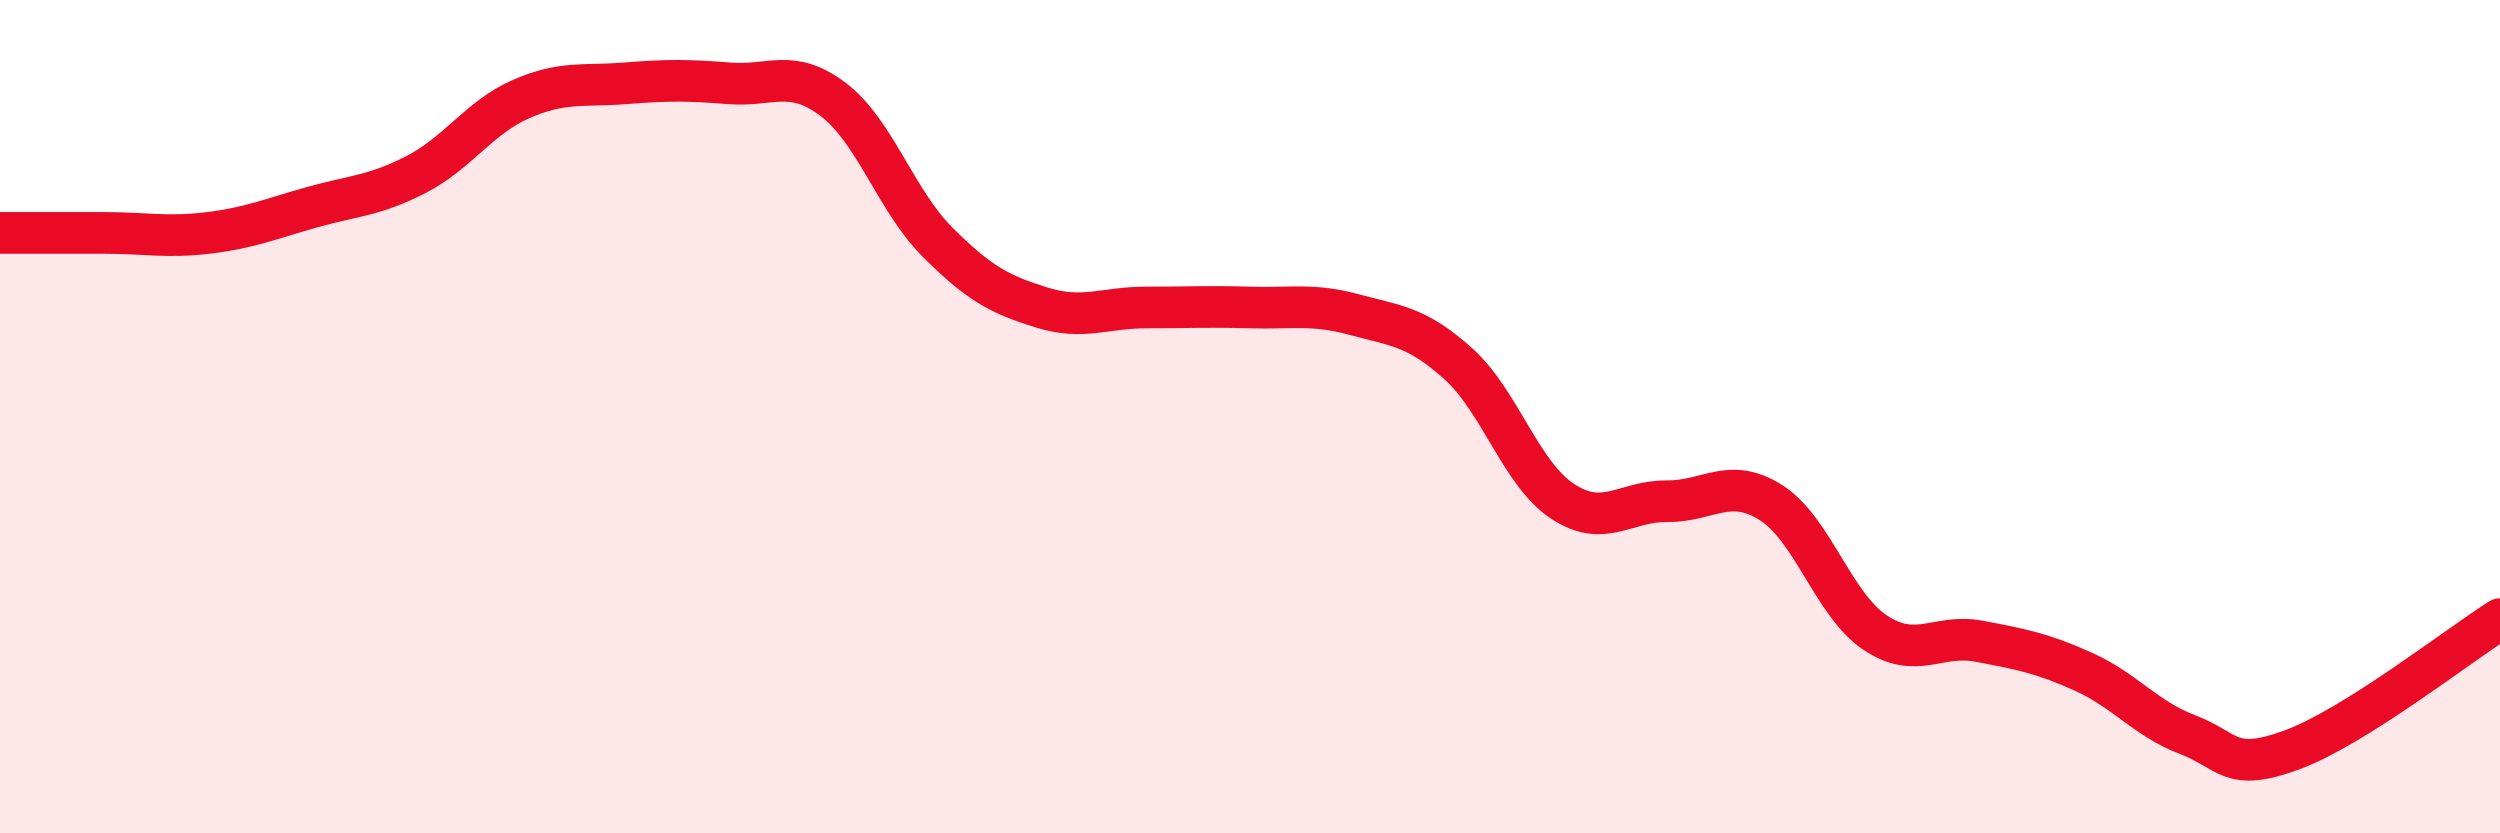 
    <svg width="60" height="20" viewBox="0 0 60 20" xmlns="http://www.w3.org/2000/svg">
      <path
        d="M 0,5.59 C 0.5,5.59 1.5,5.59 2.5,5.59 C 3.5,5.59 4,5.71 5,5.59 C 6,5.47 6.5,5.25 7.5,4.97 C 8.5,4.69 9,4.7 10,4.18 C 11,3.66 11.5,2.82 12.5,2.38 C 13.5,1.94 14,2.08 15,2 C 16,1.92 16.5,1.92 17.5,2 C 18.5,2.08 19,1.63 20,2.39 C 21,3.15 21.5,4.81 22.5,5.81 C 23.5,6.81 24,7.07 25,7.38 C 26,7.69 26.5,7.38 27.5,7.38 C 28.5,7.38 29,7.35 30,7.38 C 31,7.41 31.5,7.28 32.5,7.55 C 33.5,7.82 34,7.83 35,8.73 C 36,9.63 36.5,11.37 37.5,12.03 C 38.5,12.69 39,12.02 40,12.03 C 41,12.04 41.5,11.43 42.5,12.06 C 43.5,12.69 44,14.51 45,15.18 C 46,15.85 46.5,15.2 47.5,15.39 C 48.5,15.58 49,15.67 50,16.12 C 51,16.57 51.5,17.25 52.5,17.63 C 53.5,18.01 53.5,18.55 55,18 C 56.5,17.45 59,15.49 60,14.86L60 20L0 20Z"
        fill="#EB0A25"
        opacity="0.1"
        stroke-linecap="round"
        stroke-linejoin="round"
      />
      <path
        d="M 0,5.59 C 0.5,5.59 1.5,5.59 2.5,5.59 C 3.5,5.59 4,5.71 5,5.59 C 6,5.47 6.5,5.25 7.5,4.97 C 8.5,4.69 9,4.7 10,4.18 C 11,3.66 11.5,2.82 12.5,2.38 C 13.5,1.94 14,2.08 15,2 C 16,1.92 16.5,1.92 17.5,2 C 18.5,2.08 19,1.63 20,2.39 C 21,3.15 21.5,4.81 22.5,5.81 C 23.5,6.81 24,7.07 25,7.38 C 26,7.69 26.5,7.38 27.5,7.38 C 28.5,7.38 29,7.35 30,7.38 C 31,7.41 31.5,7.28 32.5,7.55 C 33.5,7.82 34,7.83 35,8.73 C 36,9.63 36.5,11.37 37.5,12.03 C 38.5,12.69 39,12.02 40,12.03 C 41,12.04 41.5,11.43 42.5,12.06 C 43.5,12.69 44,14.51 45,15.18 C 46,15.85 46.5,15.2 47.5,15.39 C 48.5,15.58 49,15.67 50,16.12 C 51,16.57 51.5,17.25 52.5,17.63 C 53.5,18.01 53.5,18.55 55,18 C 56.5,17.45 59,15.49 60,14.86"
        stroke="#EB0A25"
        stroke-width="1"
        fill="none"
        stroke-linecap="round"
        stroke-linejoin="round"
      />
    </svg>
  